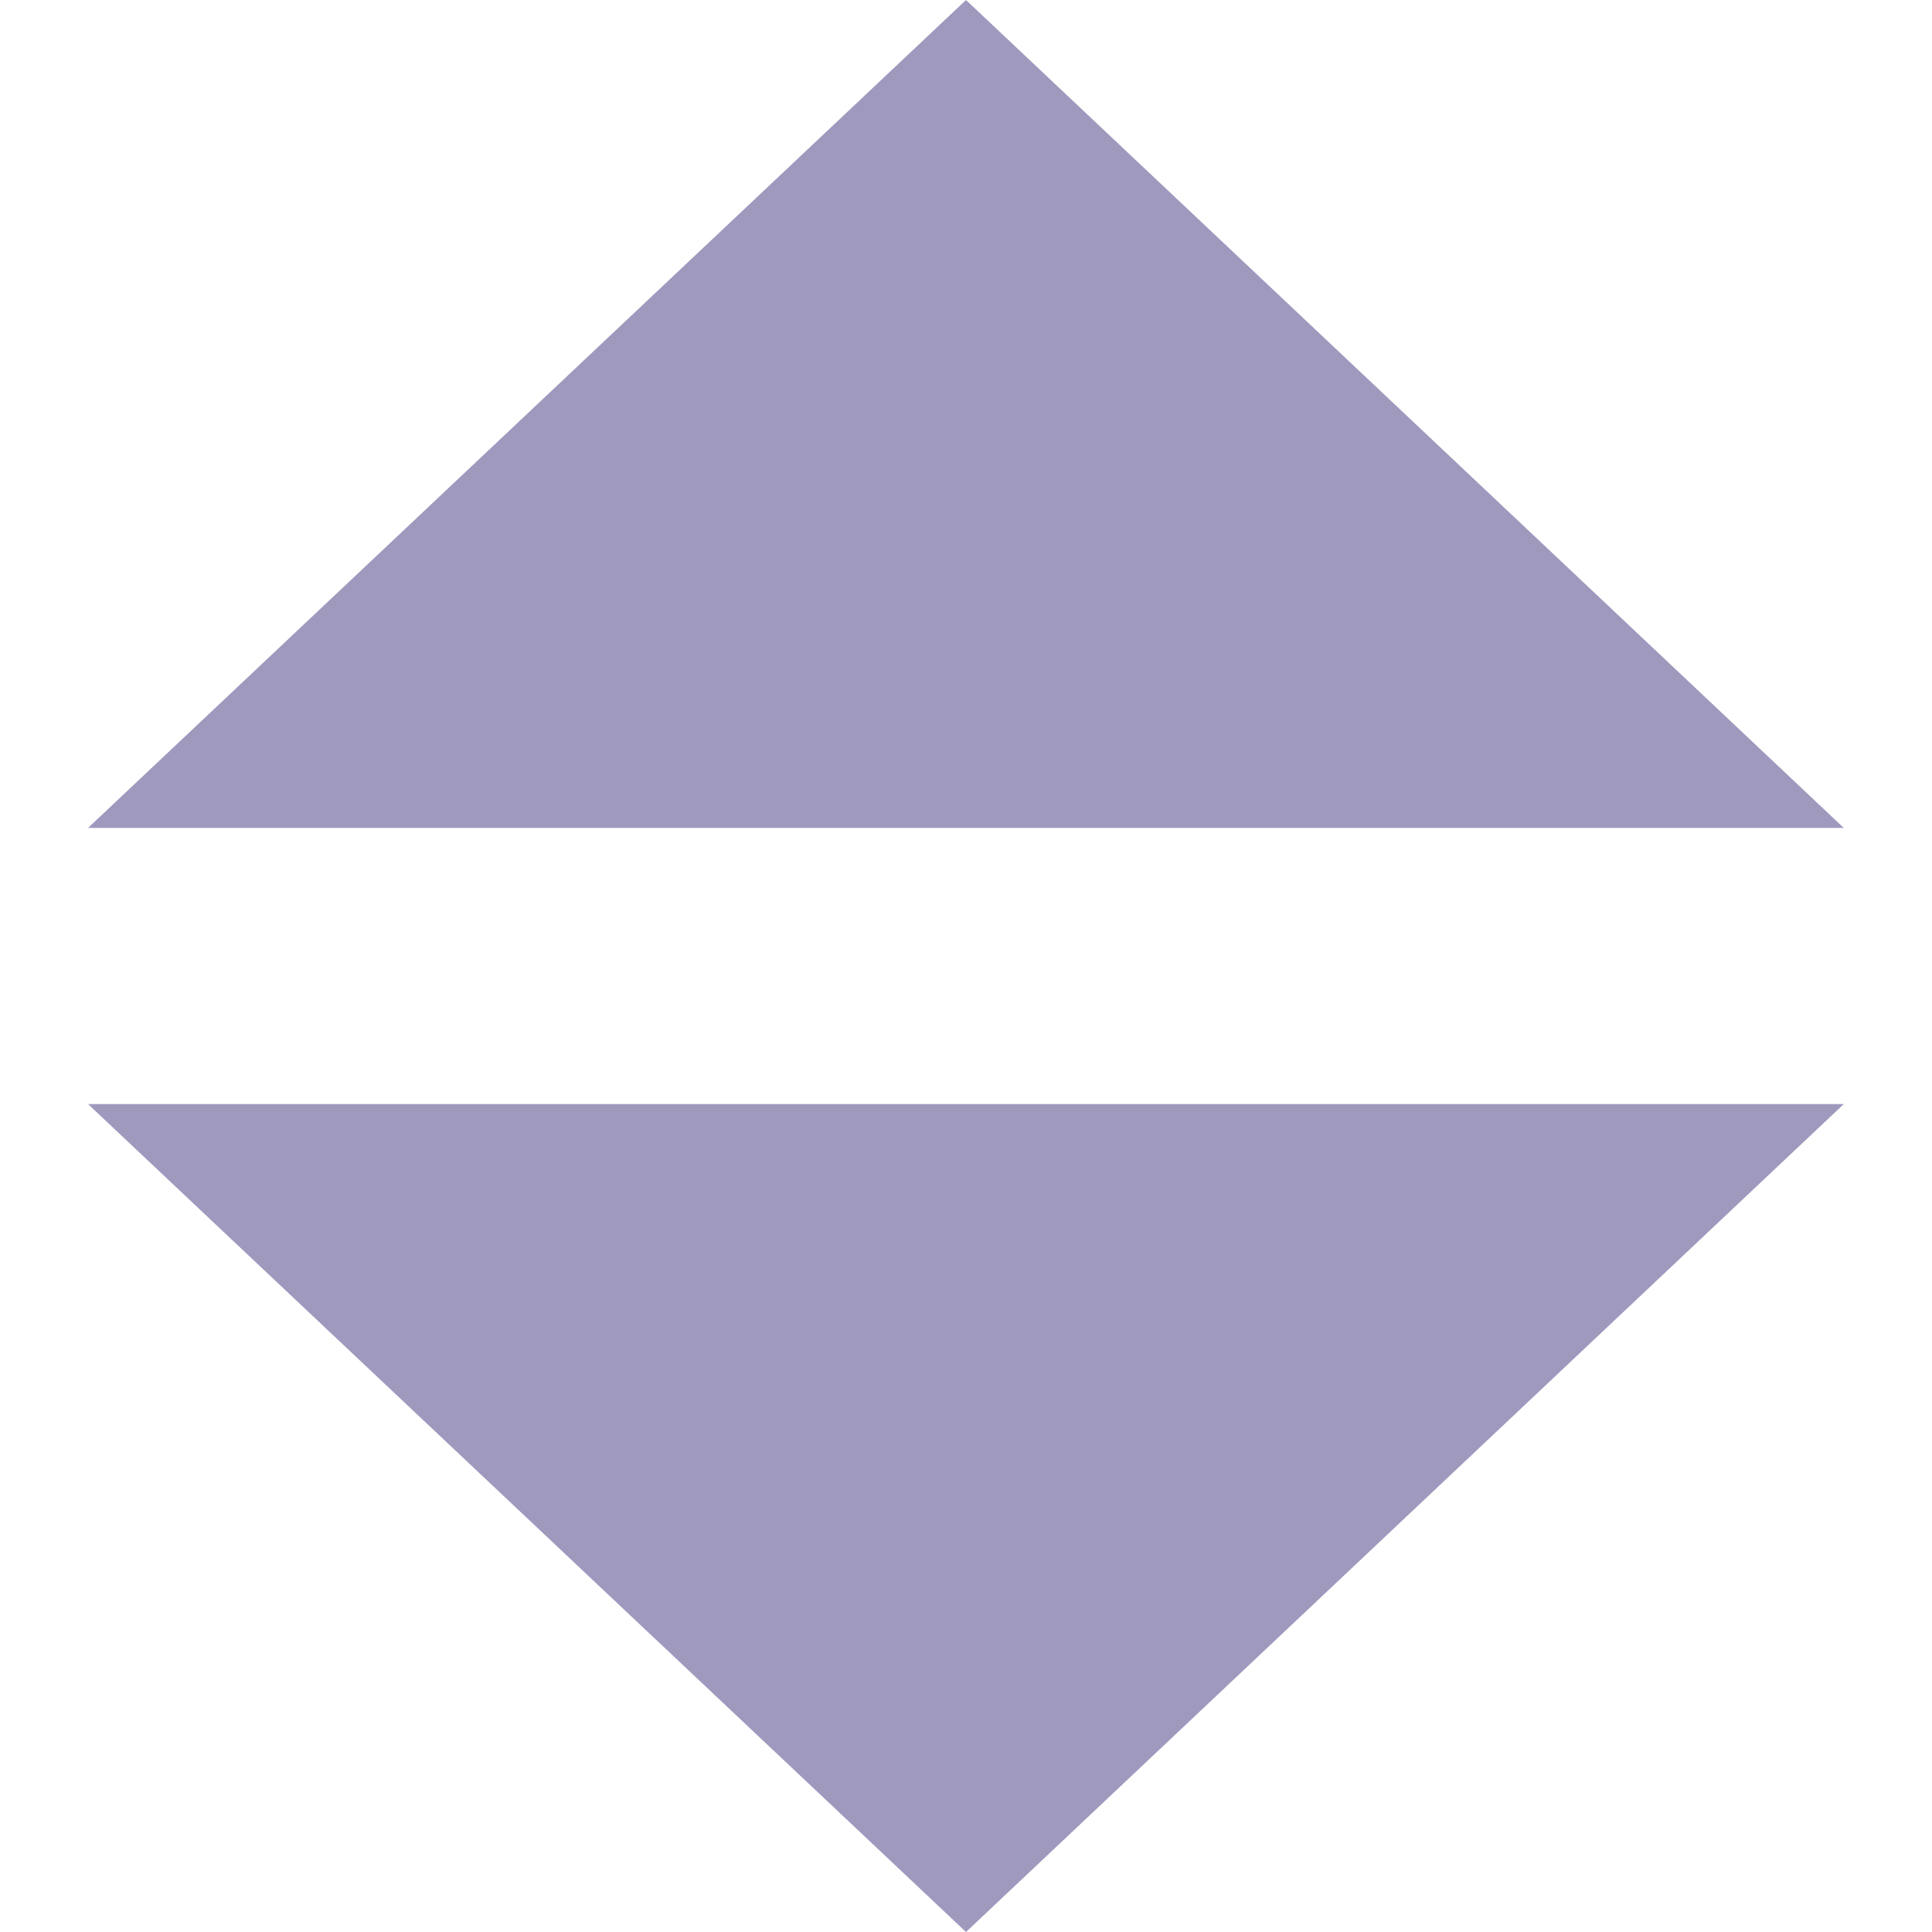 <svg width="11" height="11" viewBox="0 0 11 11" fill="none" xmlns="http://www.w3.org/2000/svg">
<path d="M5.5 0L0.501 4.714H10.498L5.5 0Z" fill="#9F99BE"/>
<path d="M5.5 11L10.498 6.286H0.501L5.5 11Z" fill="#9F99BE"/>
</svg>
